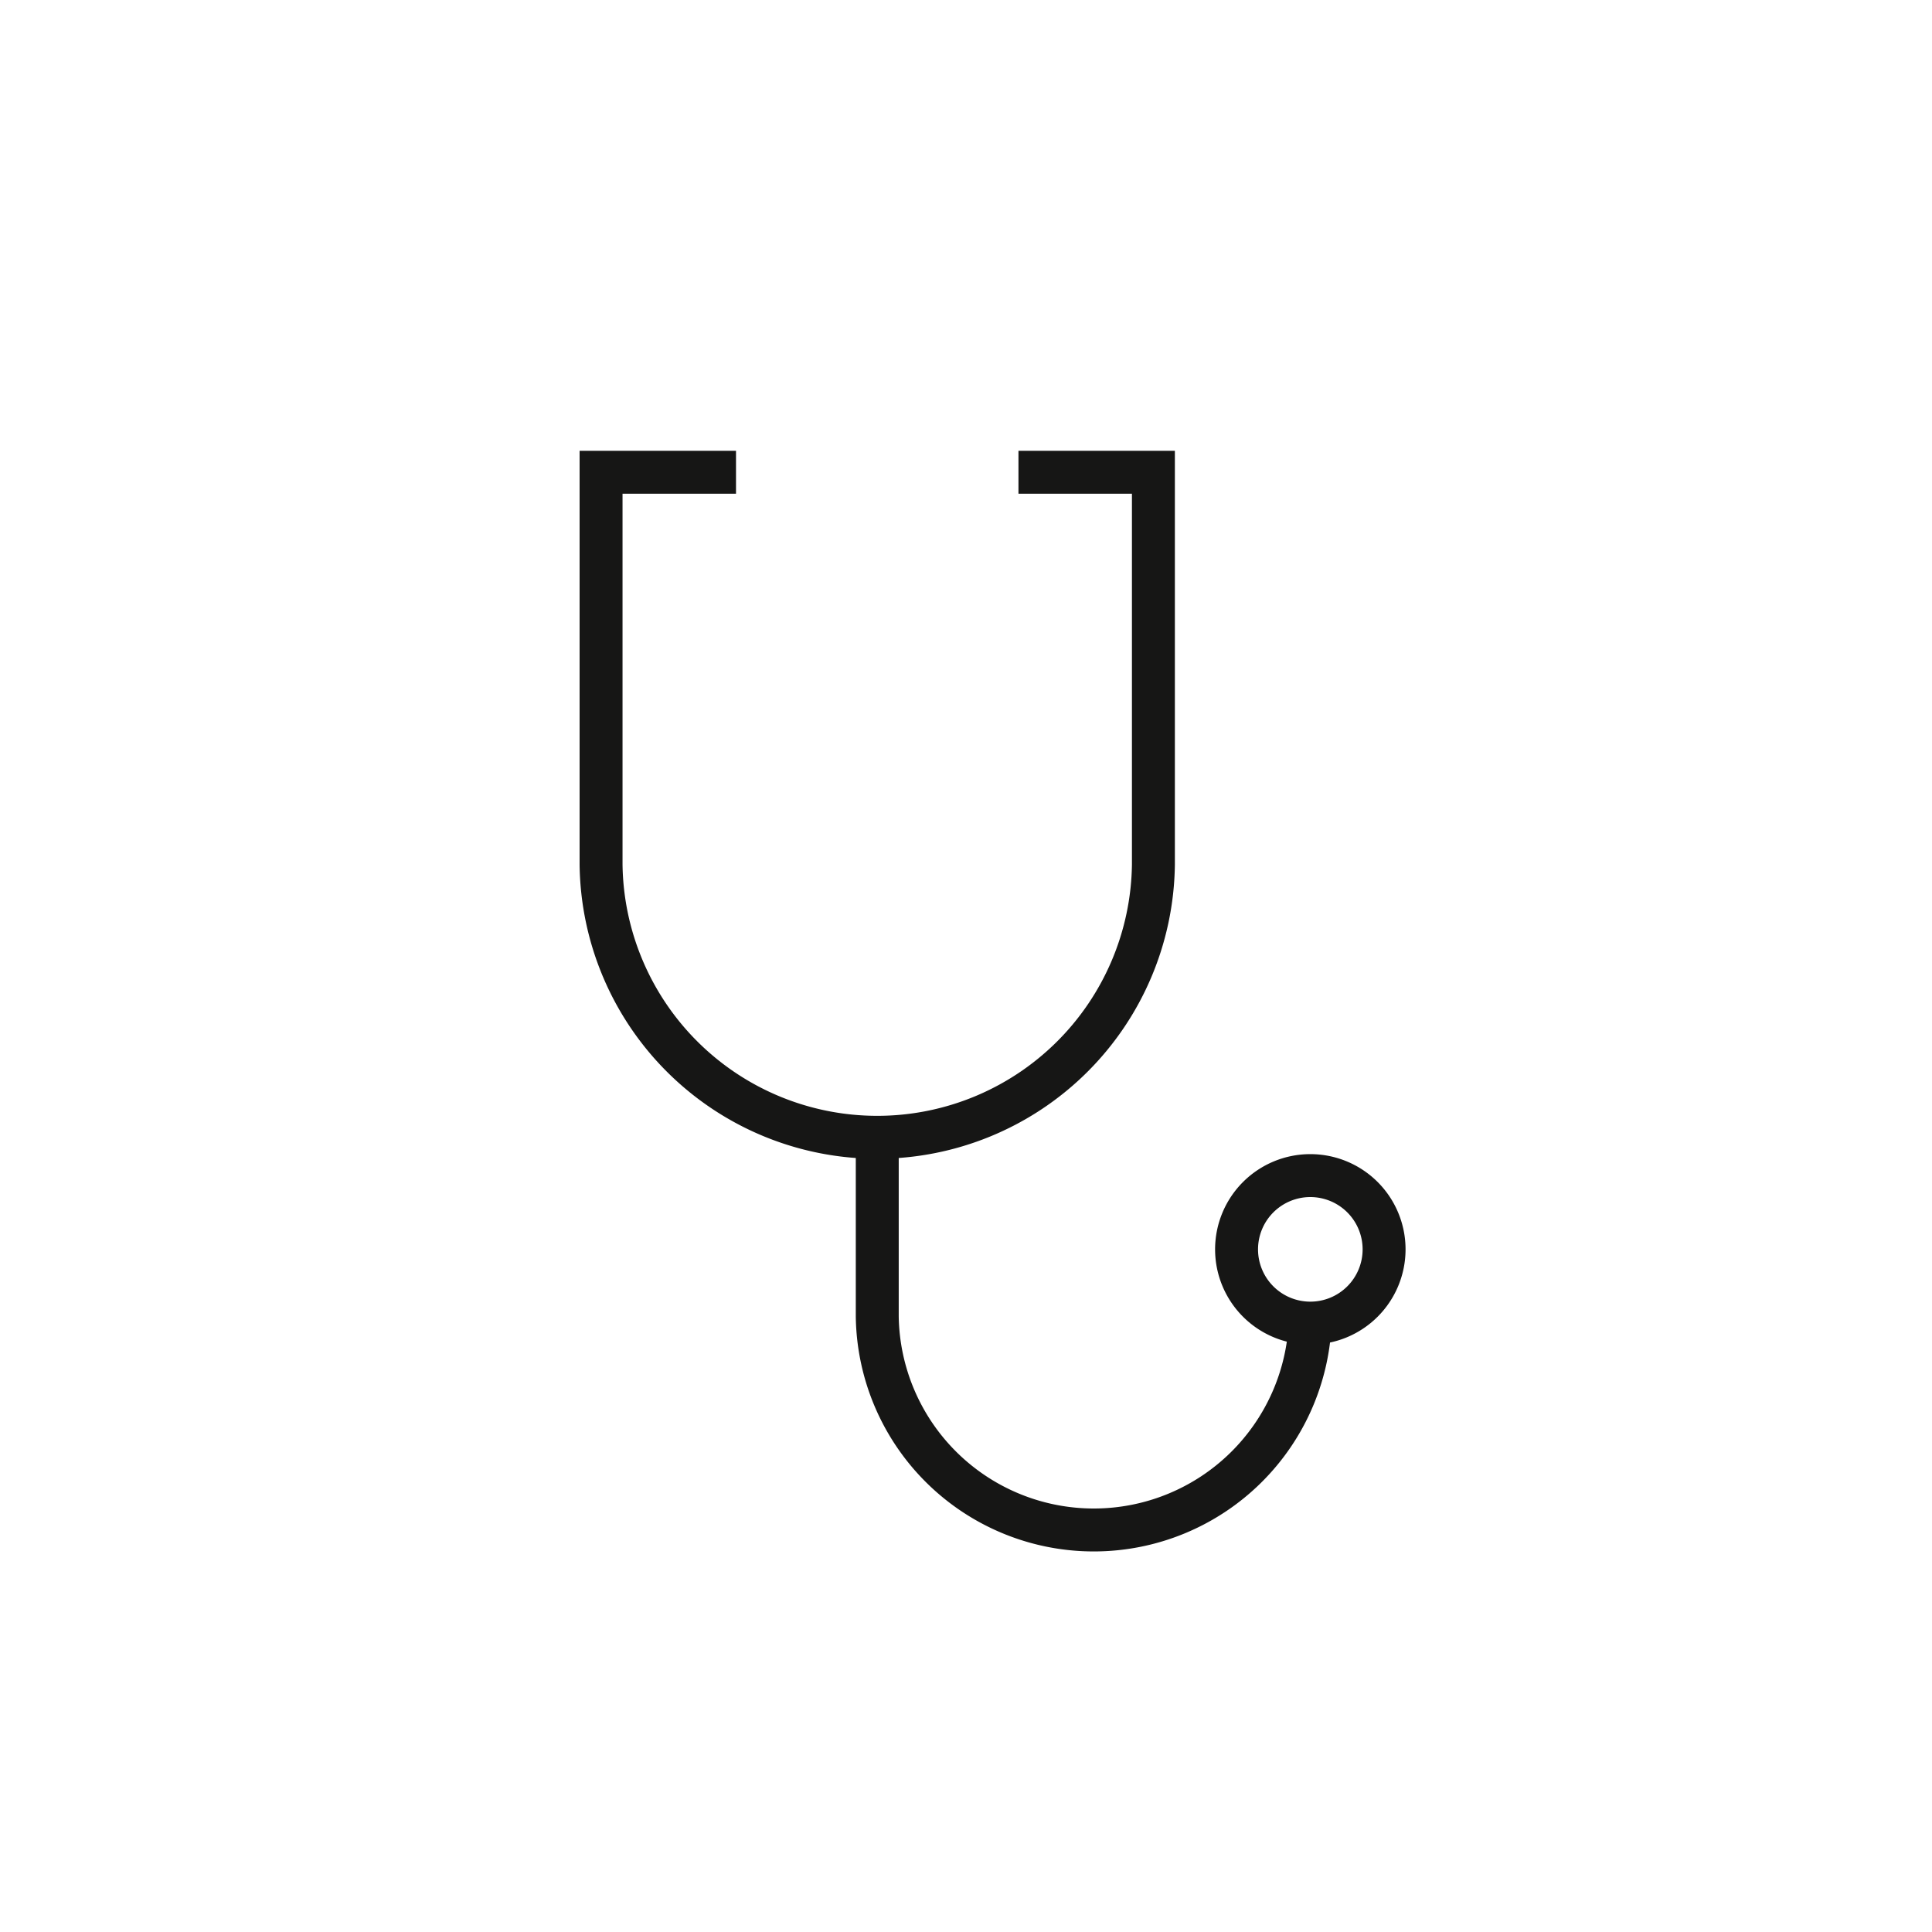 <?xml version="1.0" encoding="UTF-8"?> <svg xmlns="http://www.w3.org/2000/svg" xmlns:xlink="http://www.w3.org/1999/xlink" width="45" height="45" viewBox="0 0 45 45"><defs><clipPath id="clip-_5._Opieka_medyczna"><rect width="45" height="45"></rect></clipPath></defs><g id="_5._Opieka_medyczna" data-name="5. Opieka medyczna" clip-path="url(#clip-_5._Opieka_medyczna)"><g id="Group_49452" data-name="Group 49452" transform="translate(13.794 10.794)"><g id="Group_49420" data-name="Group 49420" transform="translate(0.206 0.206)"><path id="Path_50392" data-name="Path 50392" d="M10.222.5h3.143V9.637A6.433,6.433,0,0,1,.5,9.637V.5H3.643" transform="translate(-0.5 -0.5)" fill="none" stroke="#161615" stroke-miterlimit="10" stroke-width="1"></path><path id="Path_50393" data-name="Path 50393" d="M12.009,28.356V32.45a5.044,5.044,0,0,0,10.087,0" transform="translate(-5.576 -12.787)" fill="none" stroke="#161615" stroke-miterlimit="10" stroke-width="1"></path><path id="Path_50394" data-name="Path 50394" d="M30.419,31.529A1.718,1.718,0,1,1,28.7,29.811,1.718,1.718,0,0,1,30.419,31.529Z" transform="translate(-12.181 -13.429)" fill="none" stroke="#161615" stroke-miterlimit="10" stroke-width="1"></path></g></g></g></svg> 